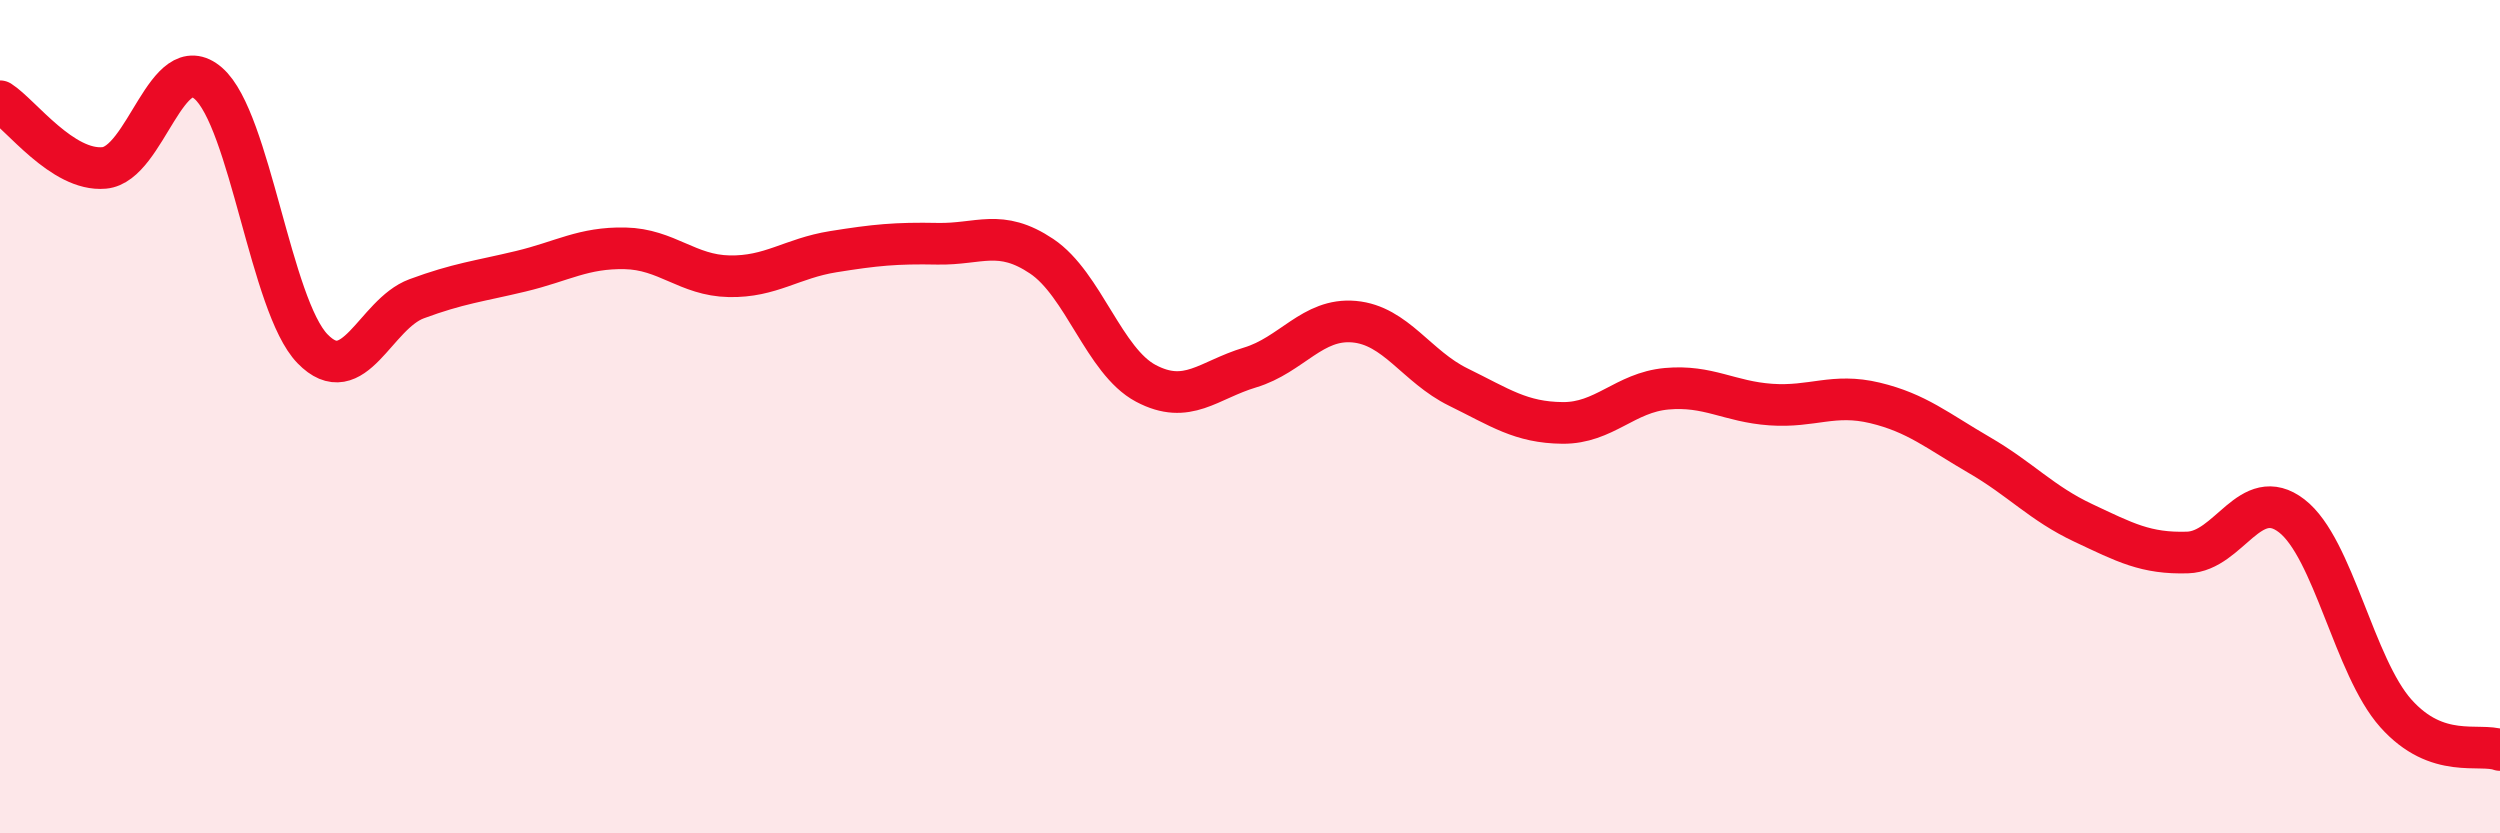 
    <svg width="60" height="20" viewBox="0 0 60 20" xmlns="http://www.w3.org/2000/svg">
      <path
        d="M 0,2.43 C 0.5,2.75 1.5,4.12 2.5,4.03 C 3.5,3.94 4,1.13 5,2 C 6,2.87 6.5,7.34 7.5,8.37 C 8.5,9.4 9,7.54 10,7.17 C 11,6.8 11.5,6.75 12.5,6.51 C 13.5,6.27 14,5.94 15,5.96 C 16,5.98 16.5,6.61 17.5,6.63 C 18.5,6.65 19,6.2 20,6.04 C 21,5.88 21.5,5.83 22.5,5.85 C 23.5,5.87 24,5.48 25,6.15 C 26,6.82 26.5,8.67 27.5,9.2 C 28.5,9.73 29,9.12 30,8.82 C 31,8.52 31.5,7.63 32.5,7.72 C 33.5,7.81 34,8.8 35,9.29 C 36,9.78 36.5,10.14 37.5,10.15 C 38.5,10.16 39,9.42 40,9.33 C 41,9.24 41.5,9.64 42.5,9.71 C 43.5,9.78 44,9.43 45,9.67 C 46,9.91 46.5,10.34 47.5,10.92 C 48.5,11.5 49,12.08 50,12.55 C 51,13.02 51.5,13.29 52.5,13.26 C 53.5,13.23 54,11.61 55,12.38 C 56,13.15 56.5,16 57.5,17.12 C 58.5,18.24 59.5,17.82 60,18L60 20L0 20Z"
        fill="#EB0A25"
        opacity="0.1"
        stroke-linecap="round"
        stroke-linejoin="round"
      />
      <path
        d="M 0,2.43 C 0.5,2.75 1.5,4.12 2.5,4.03 C 3.5,3.94 4,1.13 5,2 C 6,2.87 6.5,7.34 7.5,8.37 C 8.5,9.4 9,7.54 10,7.17 C 11,6.8 11.5,6.75 12.5,6.51 C 13.5,6.27 14,5.94 15,5.96 C 16,5.98 16.5,6.61 17.5,6.63 C 18.5,6.65 19,6.2 20,6.04 C 21,5.88 21.5,5.83 22.5,5.85 C 23.5,5.87 24,5.48 25,6.15 C 26,6.82 26.5,8.67 27.5,9.2 C 28.5,9.73 29,9.12 30,8.82 C 31,8.52 31.5,7.63 32.5,7.72 C 33.5,7.81 34,8.8 35,9.29 C 36,9.78 36.5,10.14 37.5,10.15 C 38.5,10.16 39,9.42 40,9.33 C 41,9.24 41.5,9.64 42.5,9.71 C 43.5,9.78 44,9.43 45,9.67 C 46,9.91 46.5,10.34 47.5,10.92 C 48.5,11.5 49,12.08 50,12.55 C 51,13.02 51.5,13.29 52.5,13.26 C 53.5,13.23 54,11.61 55,12.38 C 56,13.15 56.5,16 57.5,17.12 C 58.5,18.24 59.5,17.82 60,18"
        stroke="#EB0A25"
        stroke-width="1"
        fill="none"
        stroke-linecap="round"
        stroke-linejoin="round"
      />
    </svg>
  